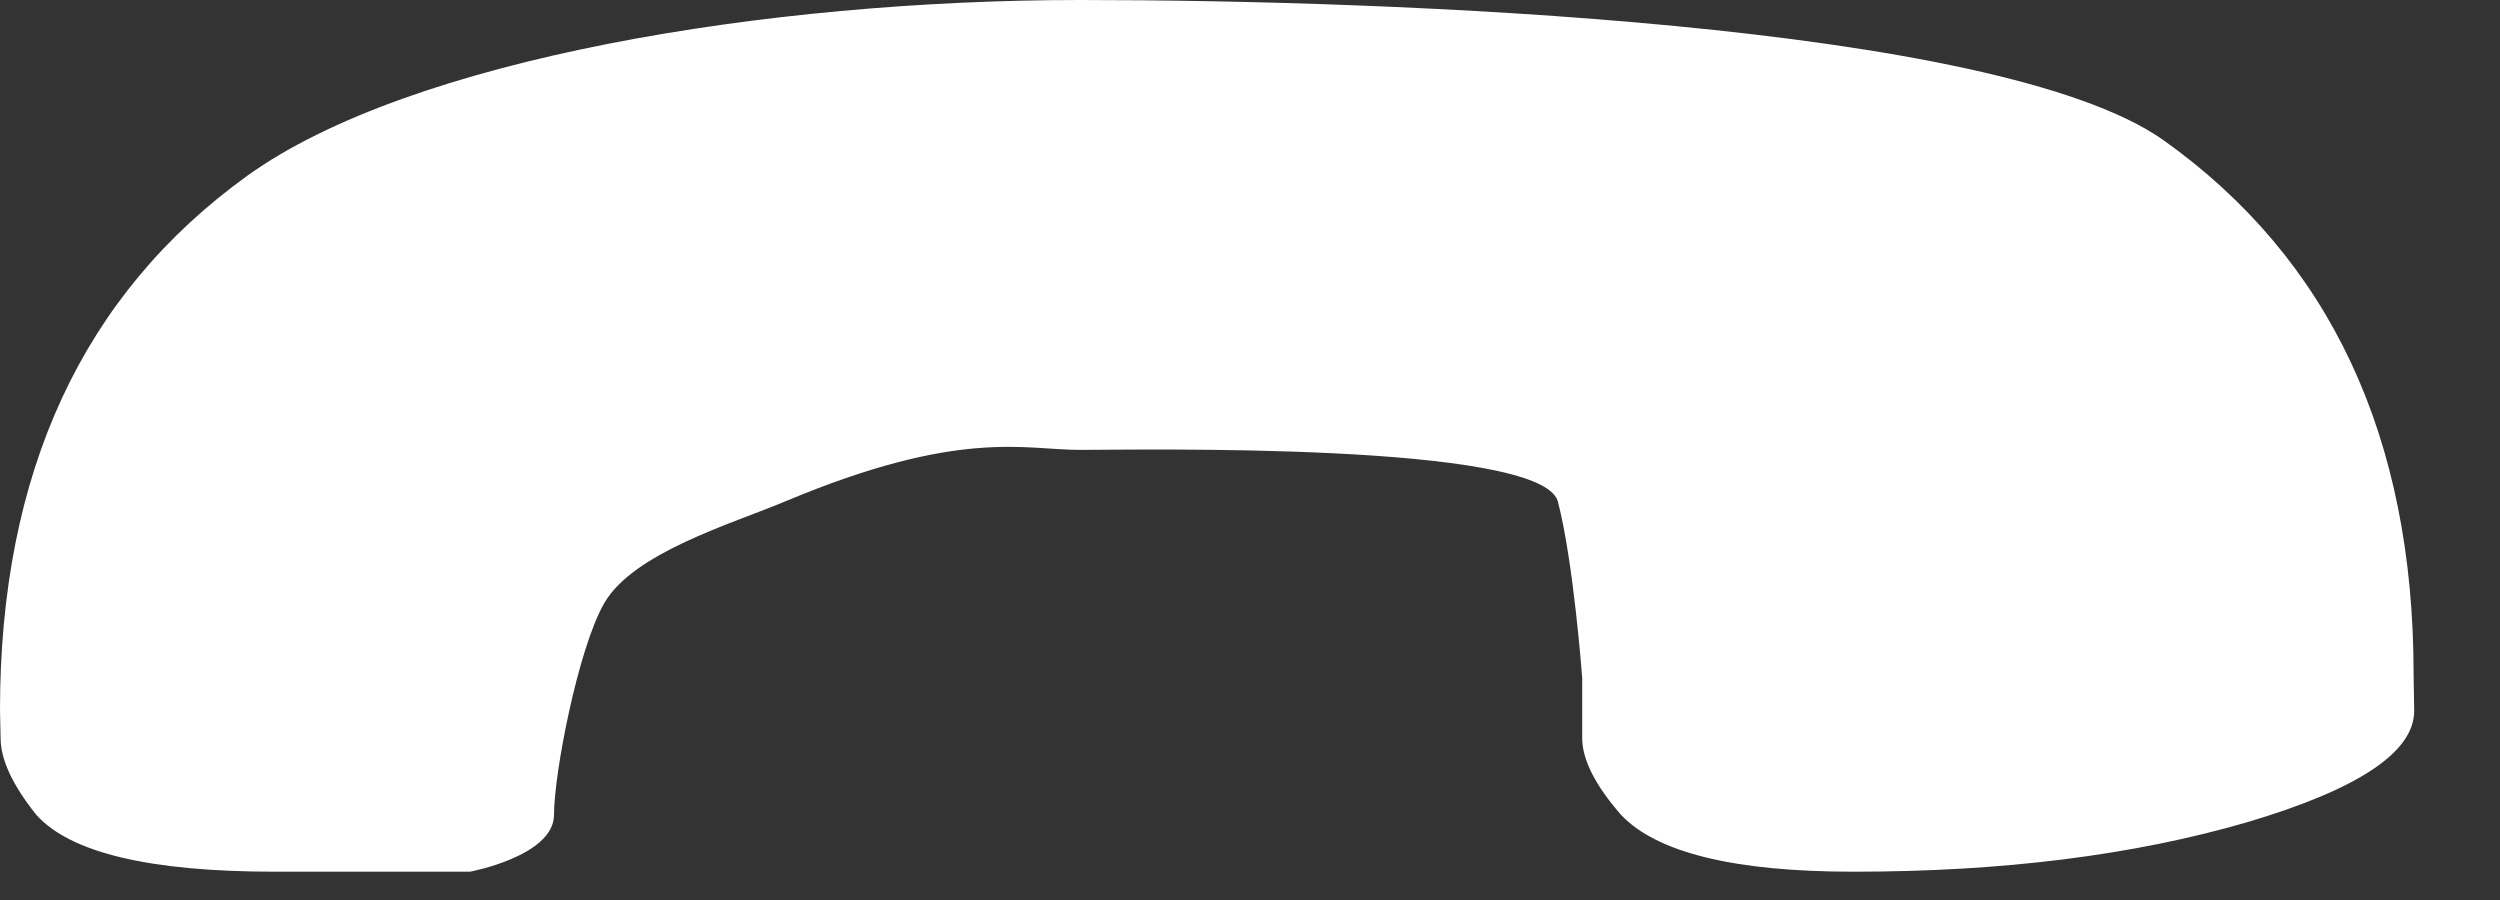 <svg width="25" height="9" viewBox="0 0 25 9" fill="none" xmlns="http://www.w3.org/2000/svg">
<rect x="0" y="0" width="25" height="9" fill="#333333" stroke="none"/>
<path d="M-0 7.101C-0 4.726 0.825 2.944 2.475 1.756C4.105 0.585 7.679 -2.39287e-06 10.8 -2.12002e-06C13.901 -1.84891e-06 19.961 0.228 21.631 1.399C23.301 2.587 24.136 4.369 24.136 6.745L24.142 7.108C24.142 7.521 23.585 7.892 22.472 8.222C21.339 8.552 20.027 8.717 18.536 8.717C17.343 8.717 16.568 8.527 16.21 8.148C15.951 7.851 15.822 7.595 15.822 7.38L15.822 6.78C15.822 6.78 15.737 5.623 15.578 5.012C15.399 4.418 11.357 4.499 10.8 4.499C10.243 4.499 9.601 4.281 7.857 5.012C7.317 5.239 6.332 5.526 6.041 6.034C5.78 6.49 5.54 7.735 5.54 8.148C5.54 8.56 4.7 8.717 4.7 8.717C4.7 8.717 4.22 8.717 2.749 8.717C1.496 8.717 0.701 8.527 0.363 8.148C0.125 7.851 0.006 7.595 0.006 7.38L-0 7.101Z" fill="white"/>
</svg>
